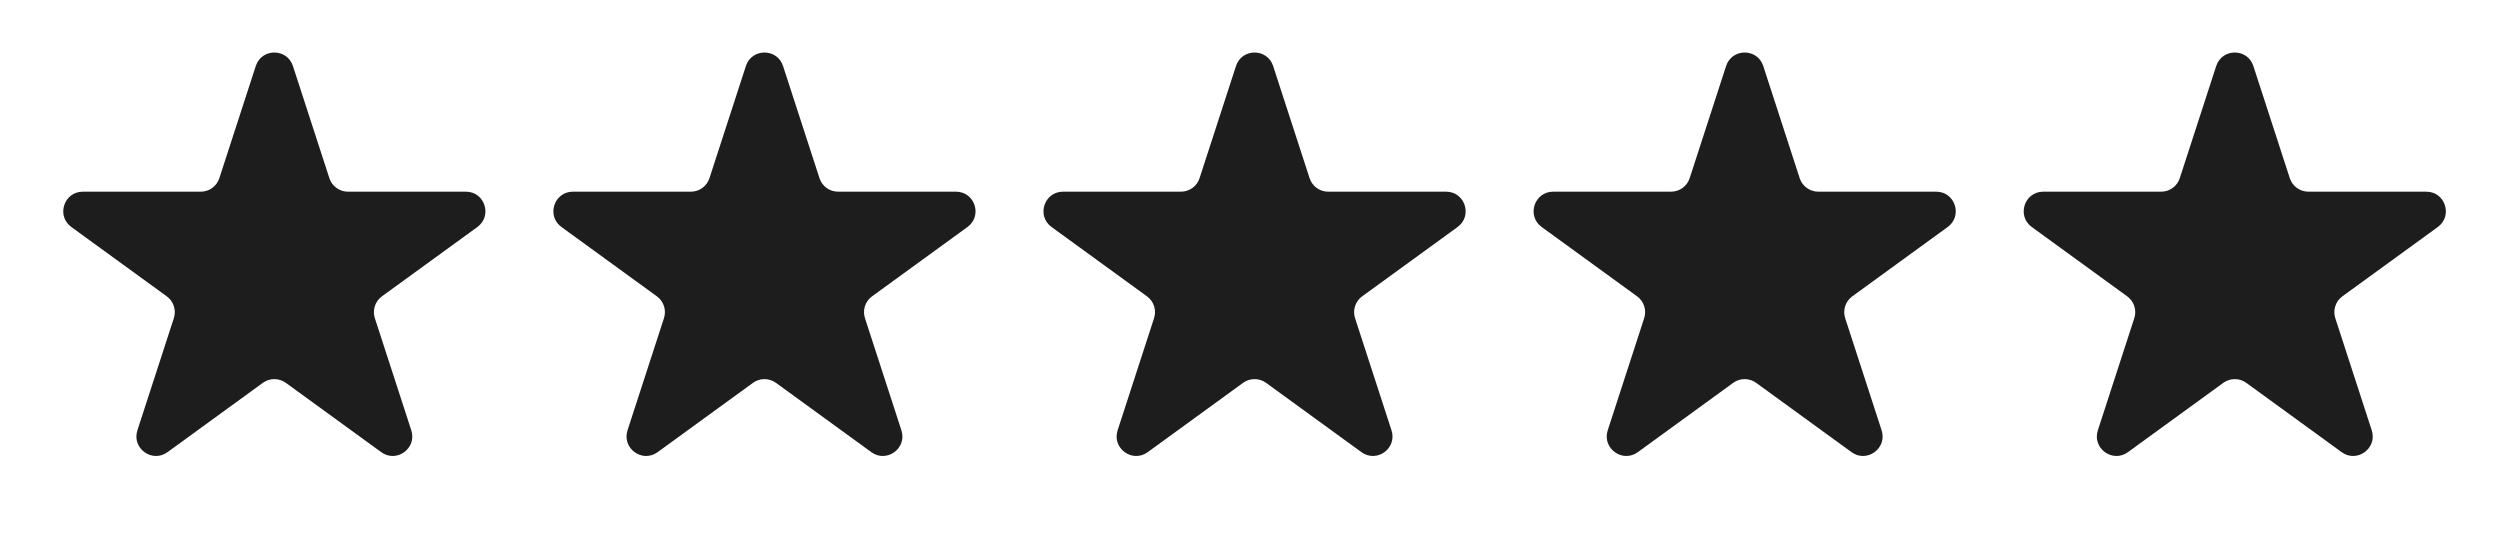 <svg width="128" height="28" viewBox="0 0 128 28" fill="none" xmlns="http://www.w3.org/2000/svg">
<path d="M13.096 3.38C13.395 2.459 14.698 2.459 14.998 3.38L16.864 9.123C16.998 9.535 17.382 9.814 17.815 9.814H23.853C24.822 9.814 25.224 11.053 24.441 11.623L19.556 15.172C19.205 15.427 19.059 15.878 19.192 16.29L21.058 22.032C21.358 22.954 20.303 23.72 19.52 23.151L14.635 19.601C14.284 19.347 13.809 19.347 13.459 19.601L8.574 23.151C7.79 23.72 6.736 22.954 7.035 22.032L8.901 16.29C9.035 15.878 8.888 15.427 8.538 15.172L3.653 11.623C2.869 11.053 3.272 9.814 4.241 9.814H10.279C10.712 9.814 11.096 9.535 11.23 9.123L13.096 3.38Z" fill="#1D1D1D"/>
<path d="M38.19 3.38C38.489 2.459 39.792 2.459 40.092 3.38L41.958 9.123C42.091 9.535 42.475 9.814 42.908 9.814H48.947C49.915 9.814 50.318 11.053 49.534 11.623L44.65 15.172C44.299 15.427 44.152 15.878 44.286 16.29L46.152 22.032C46.452 22.954 45.397 23.72 44.613 23.151L39.728 19.601C39.378 19.347 38.903 19.347 38.553 19.601L33.668 23.151C32.884 23.72 31.83 22.954 32.129 22.032L33.995 16.29C34.129 15.878 33.982 15.427 33.632 15.172L28.747 11.623C27.963 11.053 28.366 9.814 29.334 9.814H35.373C35.806 9.814 36.19 9.535 36.324 9.123L38.19 3.38Z" fill="#1D1D1D"/>
<path d="M63.283 3.38C63.582 2.459 64.885 2.459 65.185 3.38L67.051 9.123C67.185 9.535 67.569 9.814 68.002 9.814H74.04C75.009 9.814 75.411 11.053 74.628 11.623L69.743 15.172C69.392 15.427 69.246 15.878 69.379 16.29L71.245 22.032C71.545 22.954 70.49 23.72 69.707 23.151L64.822 19.601C64.471 19.347 63.996 19.347 63.646 19.601L58.761 23.151C57.977 23.72 56.923 22.954 57.222 22.032L59.088 16.29C59.222 15.878 59.075 15.427 58.725 15.172L53.84 11.623C53.056 11.053 53.459 9.814 54.428 9.814H60.466C60.899 9.814 61.283 9.535 61.417 9.123L63.283 3.38Z" fill="#1D1D1D"/>
<path d="M88.376 3.38C88.676 2.459 89.979 2.459 90.279 3.38L92.144 9.123C92.278 9.535 92.662 9.814 93.096 9.814H99.134C100.102 9.814 100.505 11.053 99.721 11.623L94.837 15.172C94.486 15.427 94.339 15.878 94.473 16.29L96.339 22.032C96.638 22.954 95.584 23.72 94.8 23.151L89.915 19.601C89.565 19.347 89.09 19.347 88.74 19.601L83.855 23.151C83.071 23.72 82.017 22.954 82.316 22.032L84.182 16.29C84.316 15.878 84.169 15.427 83.819 15.172L78.934 11.623C78.15 11.053 78.553 9.814 79.522 9.814H85.56C85.993 9.814 86.377 9.535 86.511 9.123L88.376 3.38Z" fill="#1D1D1D"/>
<path d="M113.47 3.38C113.77 2.459 115.073 2.459 115.372 3.38L117.238 9.123C117.372 9.535 117.756 9.814 118.189 9.814H124.227C125.196 9.814 125.599 11.053 124.815 11.623L119.93 15.172C119.58 15.427 119.433 15.878 119.567 16.29L121.433 22.032C121.732 22.954 120.678 23.72 119.894 23.151L115.009 19.601C114.659 19.347 114.184 19.347 113.834 19.601L108.949 23.151C108.165 23.72 107.11 22.954 107.41 22.032L109.276 16.29C109.41 15.878 109.263 15.427 108.912 15.172L104.027 11.623C103.244 11.053 103.646 9.814 104.615 9.814H110.653C111.087 9.814 111.471 9.535 111.604 9.123L113.47 3.38Z" fill="#1D1D1D"/>
</svg>
